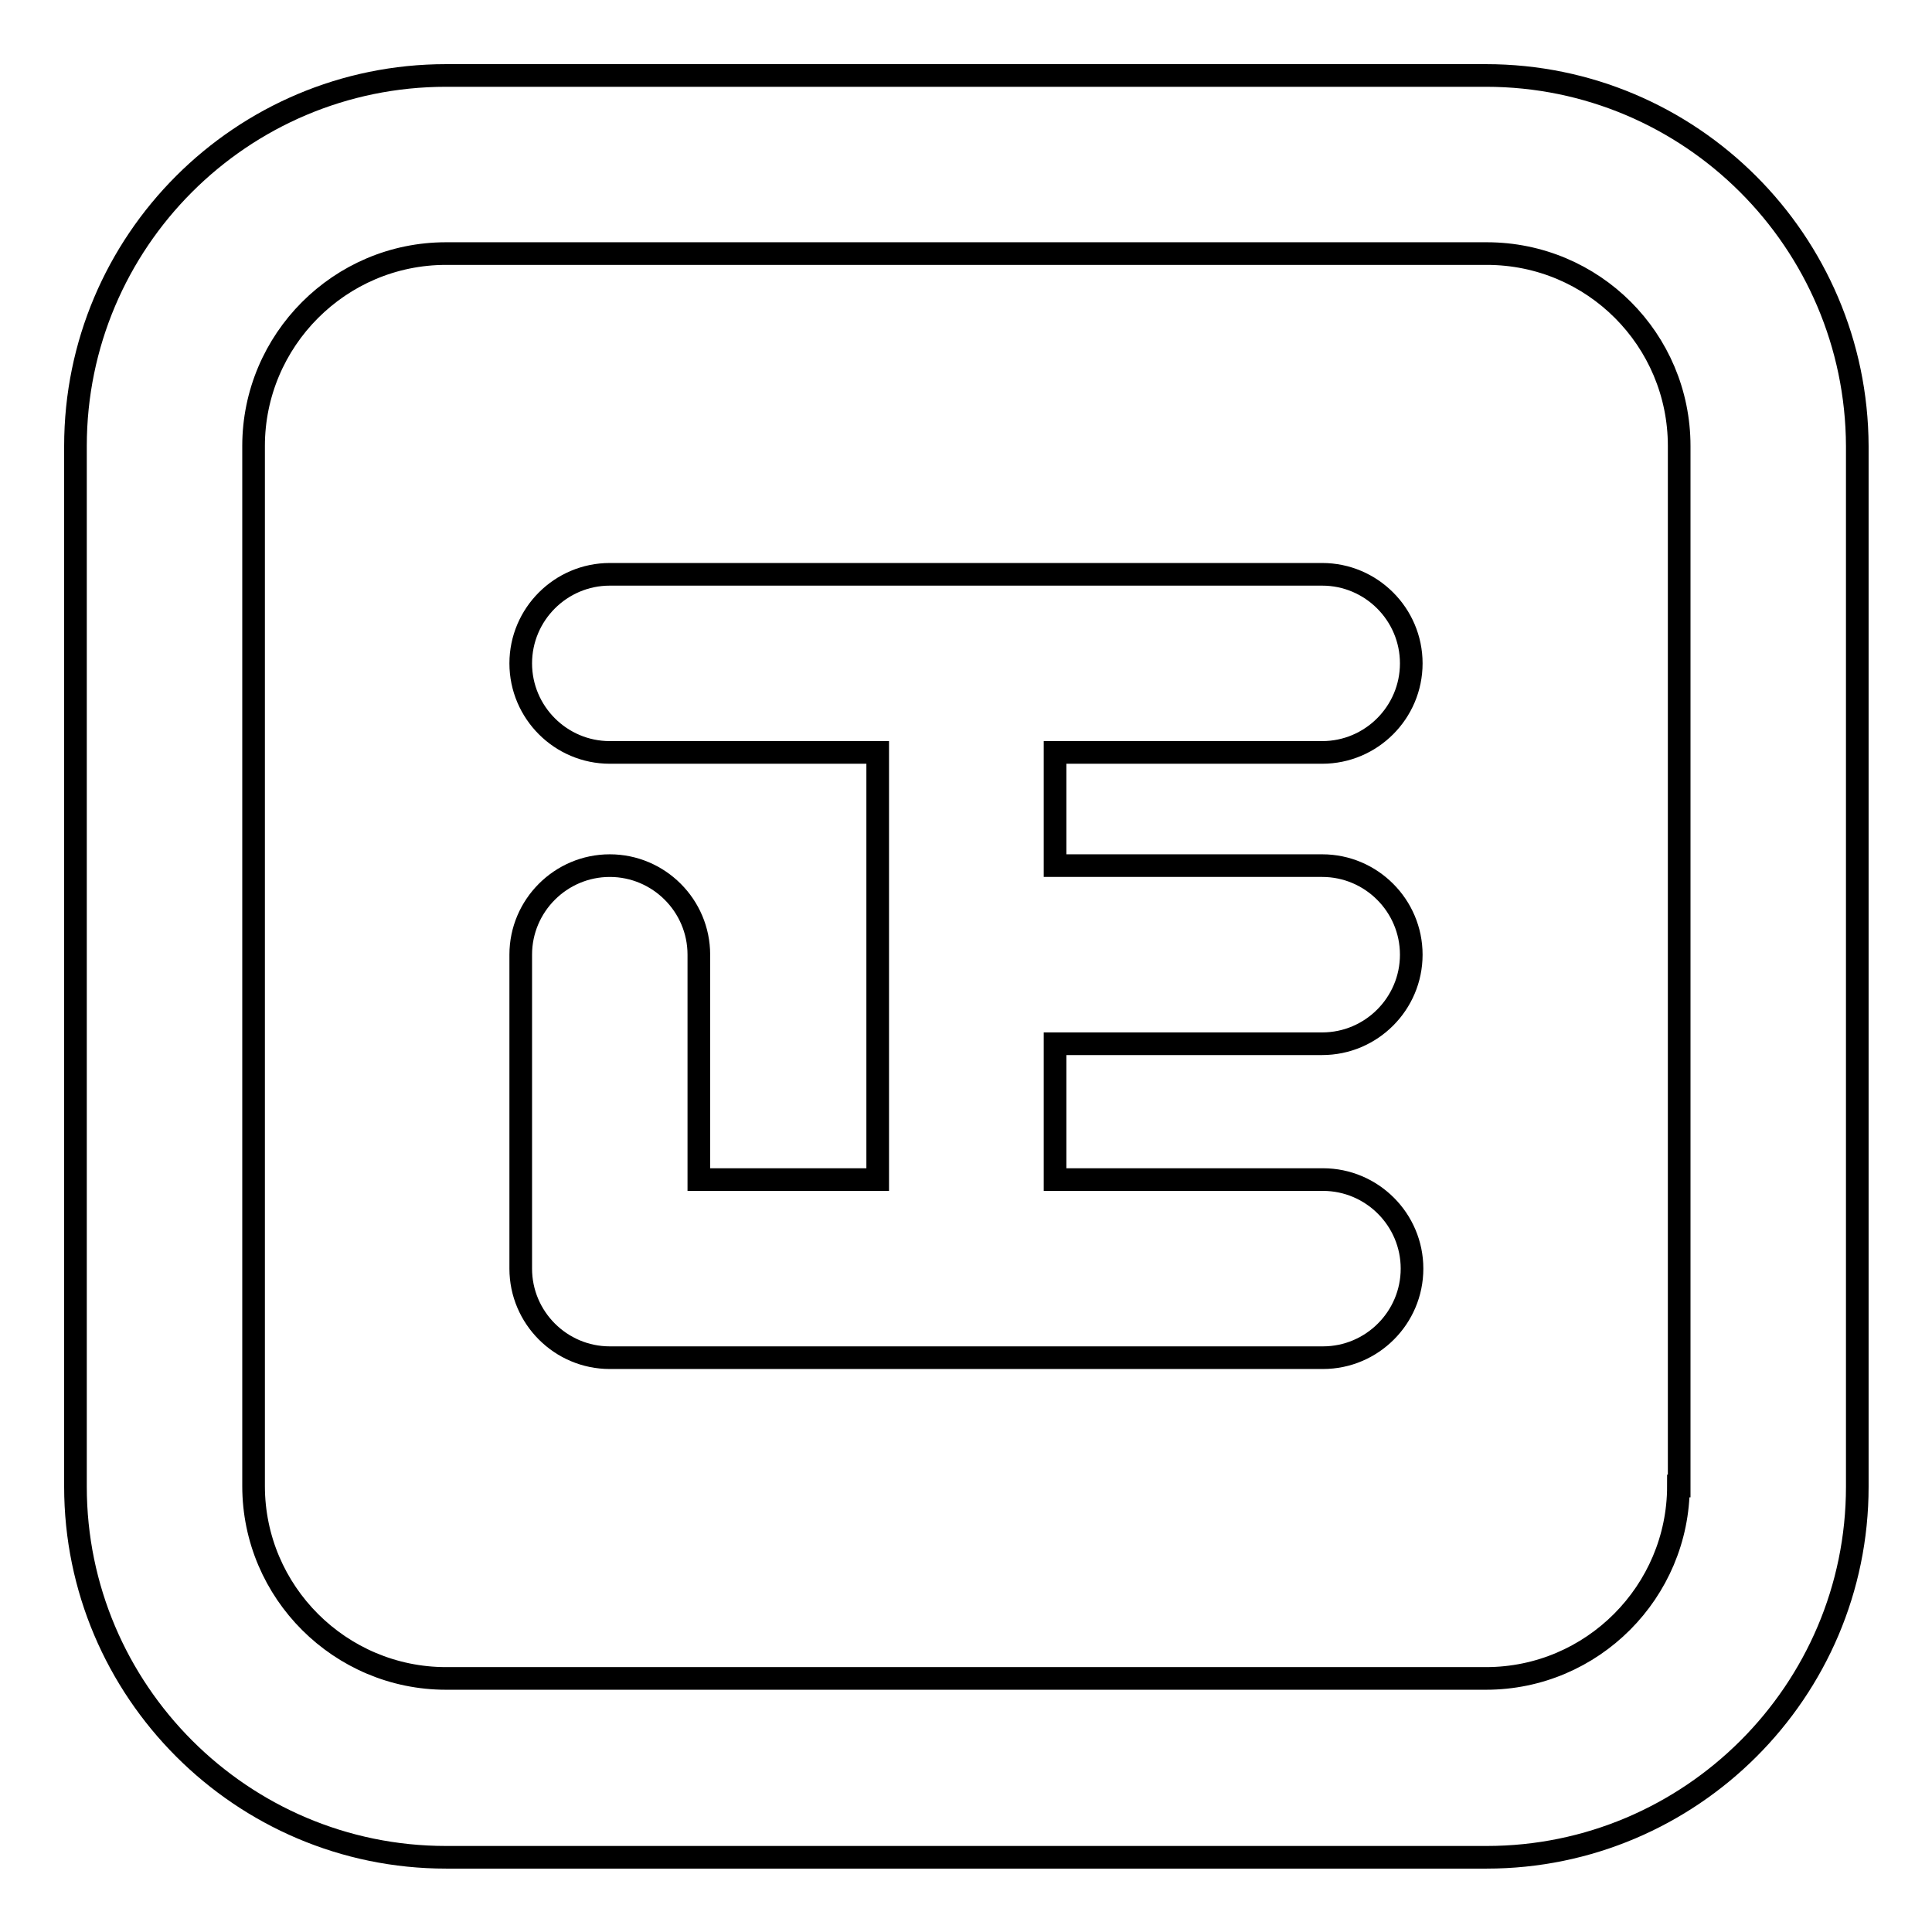 <?xml version="1.0" encoding="utf-8"?>
<!-- Svg Vector Icons : http://www.onlinewebfonts.com/icon -->
<!DOCTYPE svg PUBLIC "-//W3C//DTD SVG 1.1//EN" "http://www.w3.org/Graphics/SVG/1.1/DTD/svg11.dtd">
<svg version="1.1" xmlns="http://www.w3.org/2000/svg" xmlns:xlink="http://www.w3.org/1999/xlink" x="0px" y="0px" viewBox="0 0 256 256" enable-background="new 0 0 256 256" xml:space="preserve">
<g><g><path stroke-width="3" fill-opacity="0" stroke="#000000"  d="M196.9,10H59.1C32,10,10,32,10,59.1v137.9c0,27,22,49.1,49.1,49.1h137.9c27,0,49.1-22,49.1-49.1V59.1C246,32,224,10,196.9,10z M222.4,196.9c0,14-11.4,25.5-25.5,25.5H59.1c-14,0-25.5-11.4-25.5-25.5V59.1c0-14,11.4-25.5,25.5-25.5h137.9c14.1,0,25.5,11.4,25.5,25.5V196.9L222.4,196.9z"/><path stroke-width="3" fill-opacity="0" stroke="#000000"  d="M175.2,99.7L175.2,99.7c6.5,0,11.8-5.3,11.8-11.8c0-6.5-5.3-11.8-11.8-11.8H80.8l0,0c-6.5,0-11.8,5.3-11.8,11.8c0,6.5,5.3,11.8,11.8,11.8h35.5v56.6H92.6v-29.8c0-6.5-5.3-11.8-11.8-11.8l0,0c-6.5,0-11.8,5.3-11.8,11.8v41.4c0,0,0,0.1,0,0.1c0,0,0,0.1,0,0.1c0,6.5,5.3,11.8,11.8,11.8h94.5c6.5,0,11.8-5.3,11.8-11.8s-5.3-11.8-11.8-11.8h-35.5v-18h35.4l0,0c6.5,0,11.8-5.3,11.8-11.8c0-6.5-5.3-11.8-11.8-11.8h-35.4V99.7L175.2,99.7L175.2,99.7z"/></g></g>
</svg>